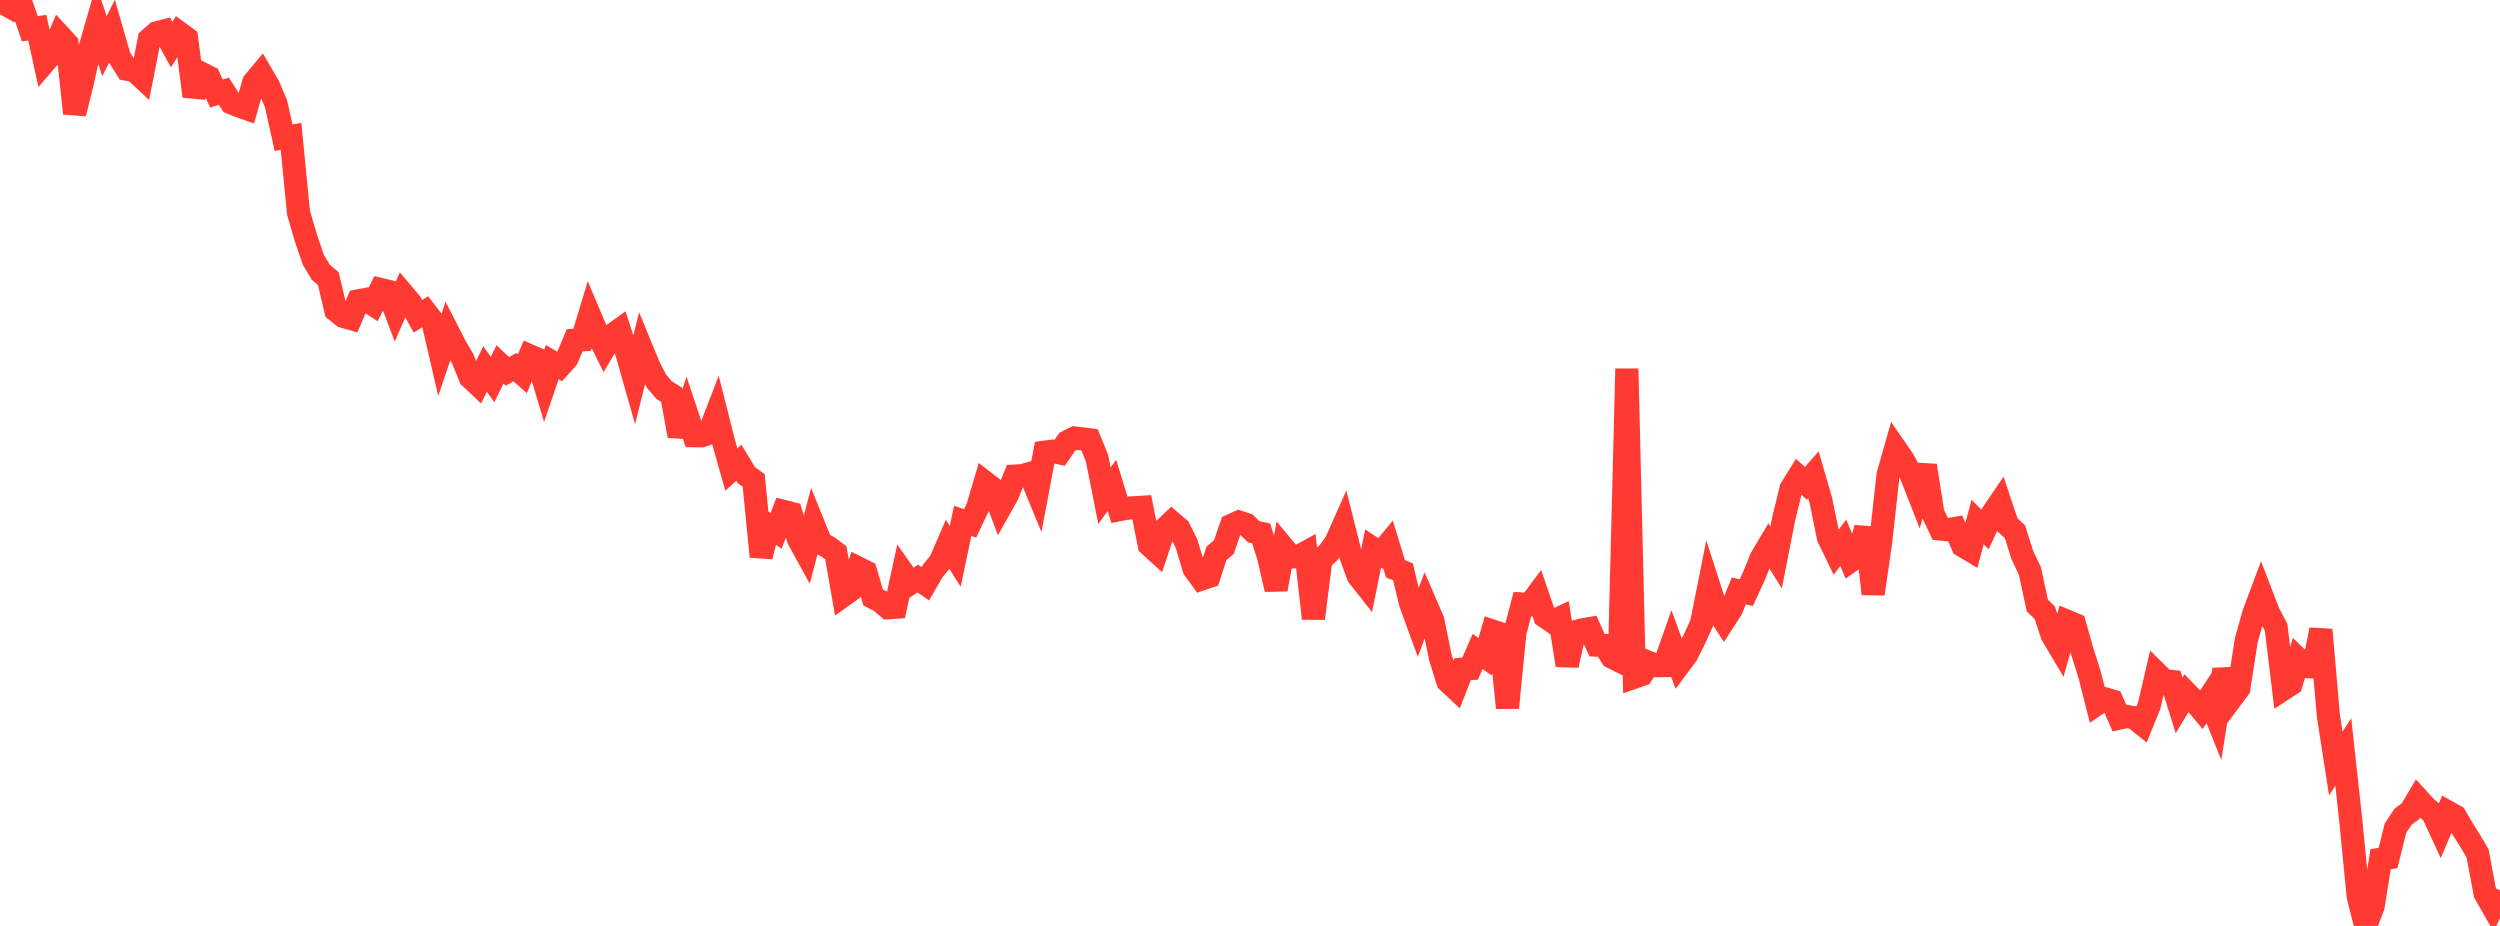 <?xml version="1.0" standalone="no"?>
<!DOCTYPE svg PUBLIC "-//W3C//DTD SVG 1.1//EN" "http://www.w3.org/Graphics/SVG/1.1/DTD/svg11.dtd">

<svg width="135" height="50" viewBox="0 0 135 50" preserveAspectRatio="none" 
  xmlns="http://www.w3.org/2000/svg"
  xmlns:xlink="http://www.w3.org/1999/xlink">


<polyline points="0.0, 0.0 0.403, 0.287 0.806, 0.512 1.209, 0.382 1.612, 1.548 2.015, 1.497 2.418, 3.344 2.821, 2.878 3.224, 1.927 3.627, 2.363 4.03, 6.128 4.433, 4.512 4.836, 2.685 5.239, 1.285 5.642, 2.491 6.045, 1.692 6.448, 3.093 6.851, 3.735 7.254, 3.802 7.657, 4.176 8.06, 2.125 8.463, 1.772 8.866, 1.67 9.269, 2.407 9.672, 1.769 10.075, 2.063 10.478, 5.196 10.881, 3.966 11.284, 4.17 11.687, 5.05 12.09, 4.926 12.493, 5.551 12.896, 5.715 13.299, 5.857 13.701, 4.451 14.104, 3.968 14.507, 4.657 14.91, 5.617 15.313, 7.435 15.716, 7.367 16.119, 11.482 16.522, 12.864 16.925, 14.042 17.328, 14.708 17.731, 15.048 18.134, 16.762 18.537, 17.083 18.94, 17.198 19.343, 16.249 19.746, 16.173 20.149, 16.438 20.552, 15.635 20.955, 15.732 21.358, 16.793 21.761, 15.875 22.164, 16.351 22.567, 17.081 22.97, 16.829 23.373, 17.352 23.776, 19.096 24.179, 17.897 24.582, 18.686 24.985, 19.367 25.388, 20.368 25.791, 20.749 26.194, 19.922 26.597, 20.5 27.0, 19.677 27.403, 20.057 27.806, 19.825 28.209, 20.184 28.612, 19.217 29.015, 19.393 29.418, 20.737 29.821, 19.555 30.224, 19.791 30.627, 19.343 31.03, 18.375 31.433, 18.35 31.836, 17.019 32.239, 17.972 32.642, 18.786 33.045, 18.108 33.448, 17.817 33.851, 19.063 34.254, 20.48 34.657, 18.859 35.06, 19.837 35.463, 20.598 35.866, 21.07 36.269, 21.321 36.672, 23.534 37.075, 22.321 37.478, 23.528 37.881, 23.534 38.284, 23.393 38.687, 22.348 39.09, 23.938 39.493, 25.357 39.896, 24.989 40.299, 25.654 40.701, 25.945 41.104, 30.056 41.507, 28.387 41.91, 28.666 42.313, 27.617 42.716, 27.719 43.119, 29.116 43.522, 29.85 43.925, 28.326 44.328, 29.326 44.731, 29.548 45.134, 29.847 45.537, 32.156 45.94, 31.868 46.343, 30.675 46.746, 30.877 47.149, 32.263 47.552, 32.474 47.955, 32.818 48.358, 32.79 48.761, 30.927 49.164, 31.499 49.567, 31.242 49.97, 31.523 50.373, 30.826 50.776, 30.335 51.179, 29.402 51.582, 30.044 51.985, 28.126 52.388, 28.261 52.791, 27.411 53.194, 26.053 53.597, 26.365 54.0, 27.43 54.403, 26.713 54.806, 25.709 55.209, 25.685 55.612, 25.569 56.015, 26.548 56.418, 24.418 56.821, 24.364 57.224, 24.451 57.627, 23.859 58.03, 23.654 58.433, 23.696 58.836, 23.75 59.239, 24.743 59.642, 26.768 60.045, 26.211 60.448, 27.521 60.851, 27.441 61.254, 27.418 61.657, 27.394 62.06, 29.425 62.463, 29.791 62.866, 28.583 63.269, 28.201 63.672, 28.548 64.075, 29.362 64.478, 30.712 64.881, 31.266 65.284, 31.13 65.687, 29.884 66.09, 29.541 66.493, 28.371 66.896, 28.189 67.299, 28.323 67.701, 28.717 68.104, 28.802 68.507, 30.085 68.91, 31.826 69.313, 29.592 69.716, 30.079 70.119, 30.054 70.522, 29.832 70.925, 33.397 71.328, 30.204 71.731, 29.856 72.134, 29.301 72.537, 28.395 72.94, 29.998 73.343, 31.093 73.746, 31.605 74.149, 29.621 74.552, 29.888 74.955, 29.402 75.358, 30.717 75.761, 30.879 76.164, 32.558 76.567, 33.662 76.97, 32.575 77.373, 33.503 77.776, 35.49 78.179, 36.787 78.582, 37.165 78.985, 36.133 79.388, 36.104 79.791, 35.179 80.194, 35.462 80.597, 34.077 81.0, 34.211 81.403, 38.221 81.806, 34.155 82.209, 32.619 82.612, 32.647 83.015, 32.104 83.418, 33.285 83.821, 33.563 84.224, 33.375 84.627, 35.925 85.03, 34.125 85.433, 34.014 85.836, 33.946 86.239, 34.838 86.642, 34.856 87.045, 35.487 87.448, 35.686 87.851, 19.913 88.254, 36.566 88.657, 36.426 89.06, 35.785 89.463, 35.948 89.866, 35.942 90.269, 34.798 90.672, 35.898 91.075, 35.356 91.478, 34.556 91.881, 33.677 92.284, 31.656 92.687, 32.902 93.09, 33.52 93.493, 32.897 93.896, 31.912 94.299, 32.003 94.701, 31.135 95.104, 30.137 95.507, 29.459 95.91, 30.102 96.313, 28.045 96.716, 26.391 97.119, 25.739 97.522, 26.1 97.925, 25.64 98.328, 27.031 98.731, 29.014 99.134, 29.845 99.537, 29.308 99.94, 30.283 100.343, 29.996 100.746, 28.511 101.149, 32.069 101.552, 29.292 101.955, 25.644 102.358, 24.229 102.761, 24.813 103.164, 25.551 103.567, 26.577 103.97, 25.14 104.373, 27.71 104.776, 28.566 105.179, 28.605 105.582, 28.536 105.985, 29.465 106.388, 29.705 106.791, 28.192 107.194, 28.59 107.597, 27.727 108.0, 27.133 108.403, 28.344 108.806, 28.709 109.209, 29.983 109.612, 30.825 110.015, 32.696 110.418, 33.09 110.821, 34.303 111.224, 34.979 111.627, 33.55 112.03, 33.719 112.433, 35.145 112.836, 36.425 113.239, 38.009 113.642, 37.731 114.045, 37.85 114.448, 38.777 114.851, 38.688 115.254, 38.759 115.657, 39.083 116.06, 38.092 116.463, 36.357 116.866, 36.754 117.269, 36.798 117.672, 38.086 118.075, 37.422 118.478, 37.835 118.881, 38.32 119.284, 37.701 119.687, 38.705 120.09, 36.158 120.493, 37.709 120.896, 37.169 121.299, 34.573 121.701, 33.147 122.104, 32.067 122.507, 33.115 122.91, 33.875 123.313, 37.204 123.716, 36.942 124.119, 35.607 124.522, 35.995 124.925, 36.014 125.328, 34.005 125.731, 38.635 126.134, 41.23 126.537, 40.604 126.94, 44.294 127.343, 48.399 127.746, 50.0 128.149, 48.934 128.552, 46.396 128.955, 46.328 129.358, 44.716 129.761, 44.109 130.164, 43.809 130.567, 43.133 130.97, 43.575 131.373, 43.924 131.776, 44.797 132.179, 43.848 132.582, 44.072 132.985, 44.765 133.388, 45.402 133.791, 46.089 134.194, 48.243 134.597, 48.95 135.0, 48.072" fill="none" stroke="#ff3a33" stroke-width="1.25"/>

</svg>